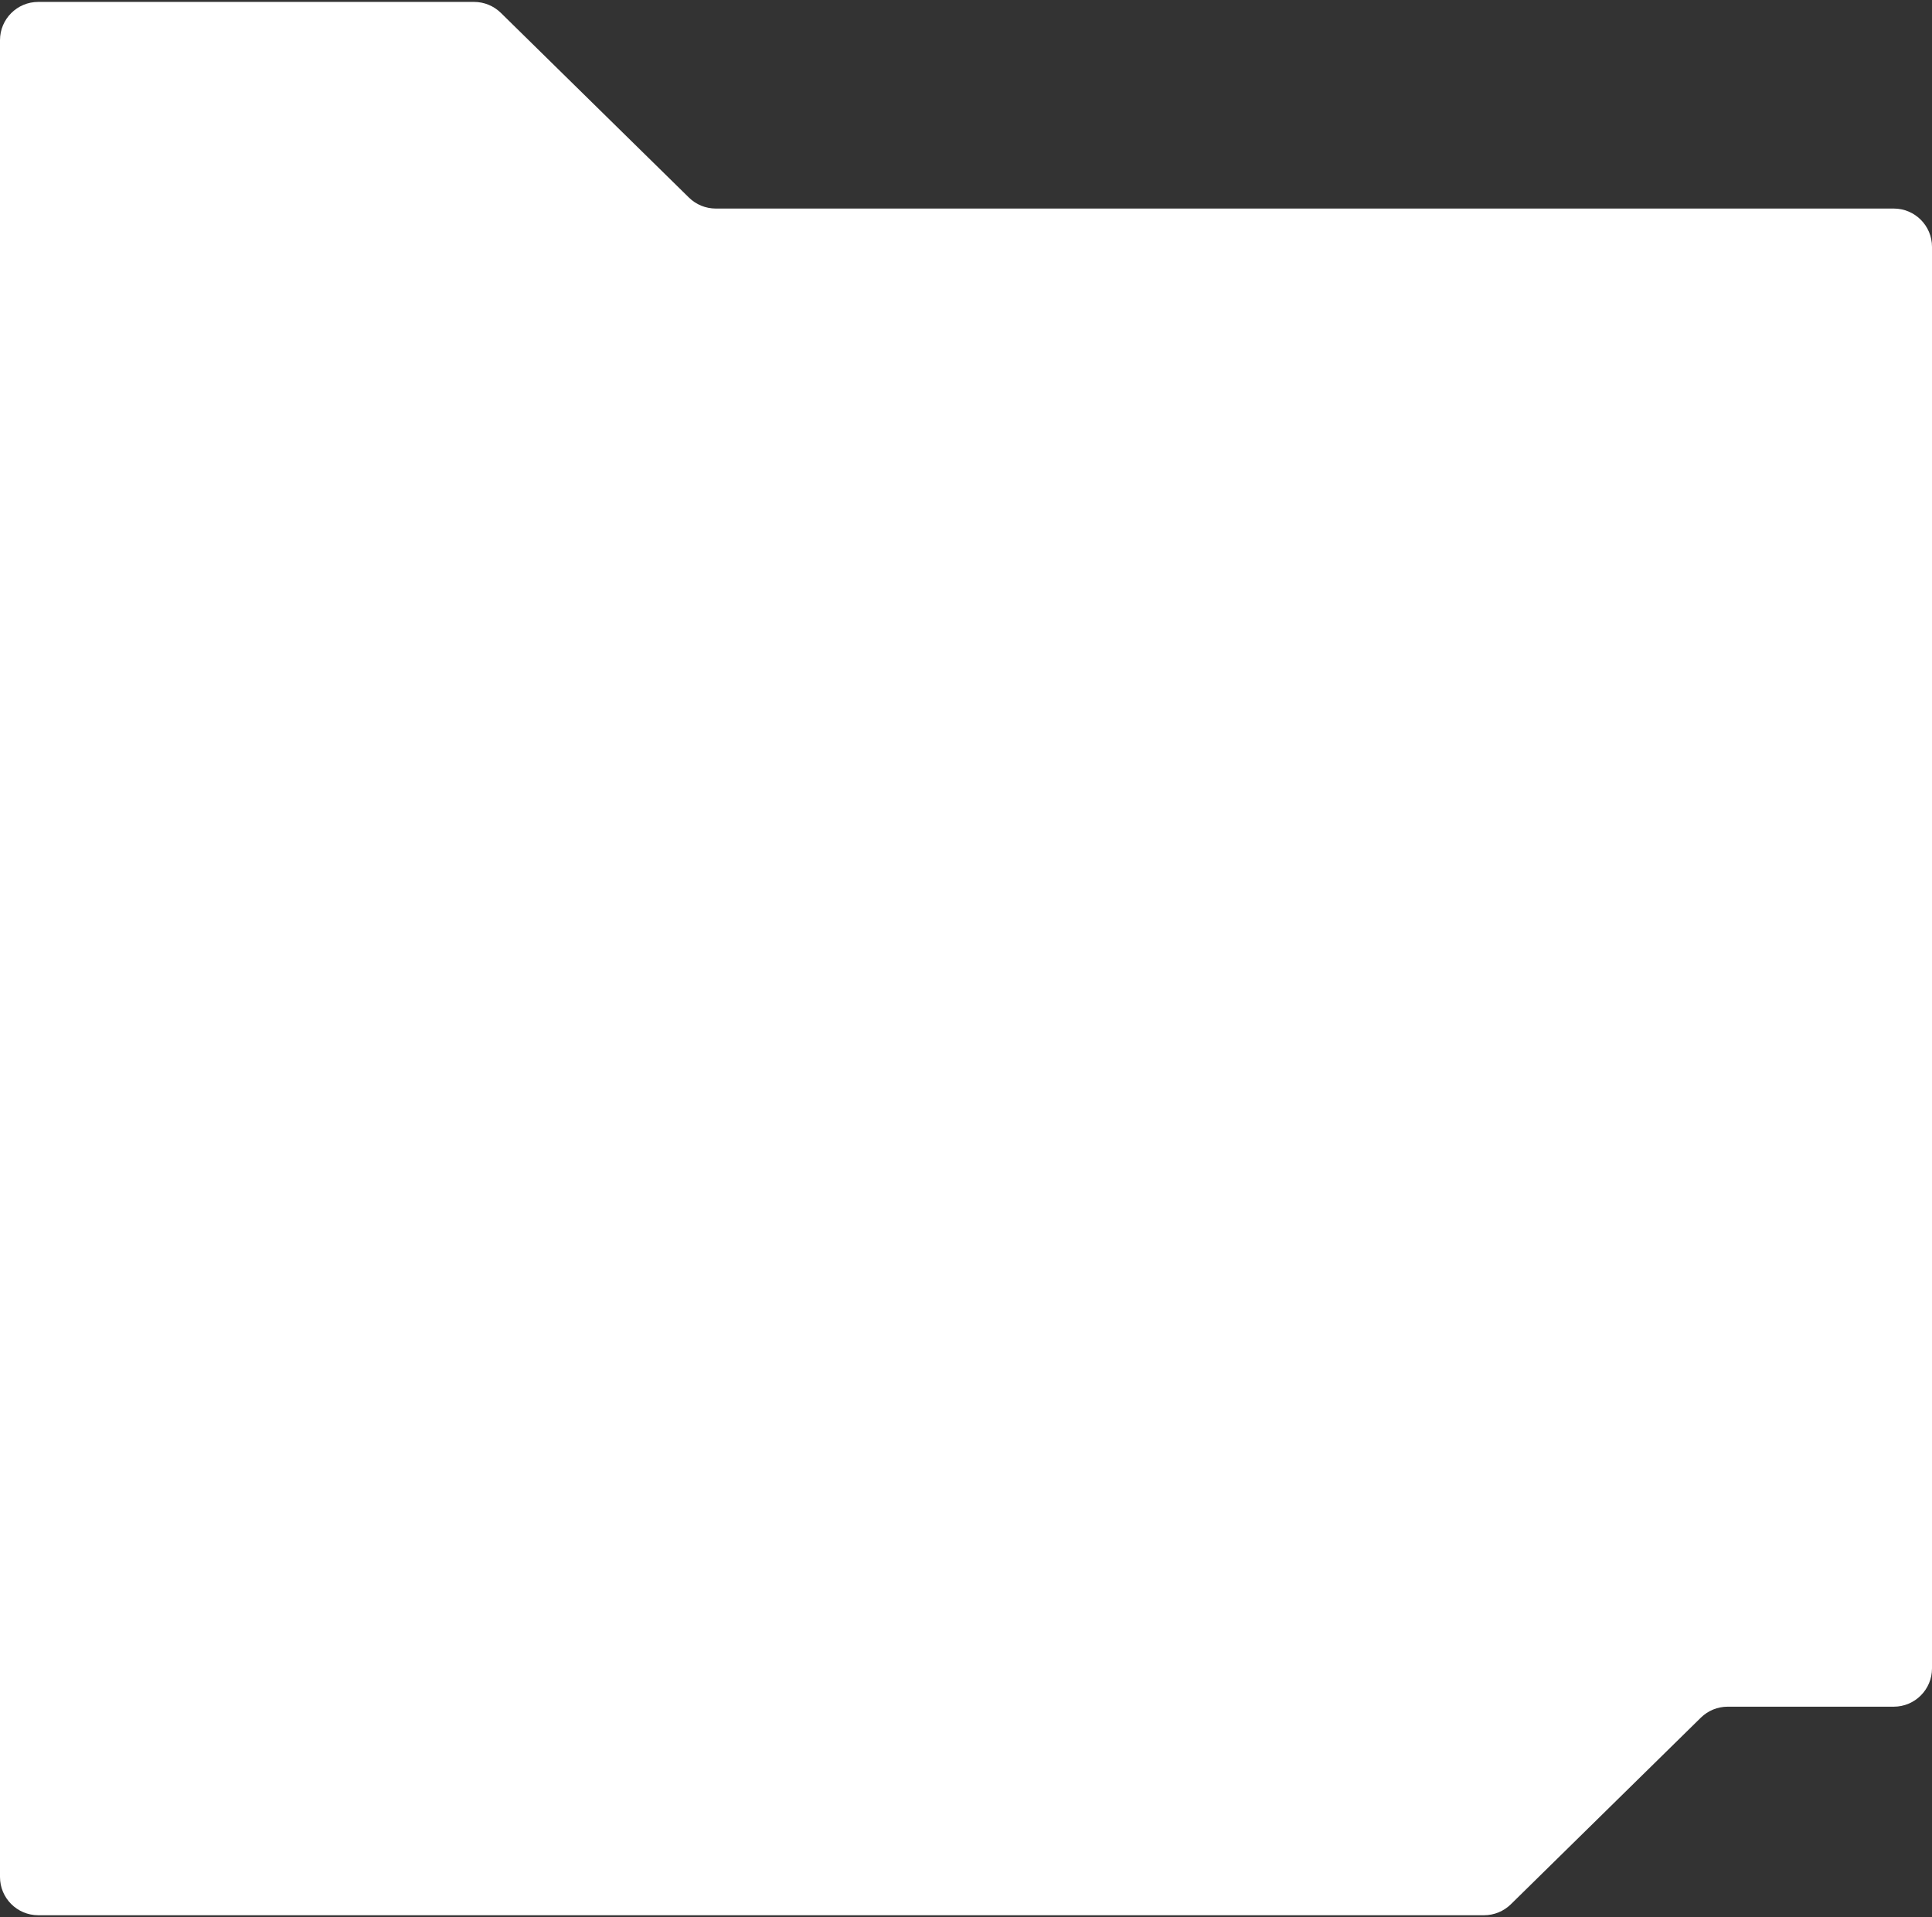 <?xml version="1.0" encoding="UTF-8"?> <svg xmlns="http://www.w3.org/2000/svg" width="505" height="501" viewBox="0 0 505 501" fill="none"><rect x="0" y="0" width="505" height="501" fill="#333333" stroke="none"/> <path d="M505 436C505 441.523 500.523 446 495 446H451.589C448.968 446 446.452 447.029 444.582 448.865L394.918 497.635C393.048 499.471 390.532 500.5 387.911 500.5H10C4.477 500.5 0 496.023 0 490.5V159.347V134.5V10.5C0 4.977 4.477 0.5 10 0.5H123.912C126.532 0.5 129.048 1.529 130.917 3.364L180.083 51.636C181.952 53.471 184.468 54.5 187.088 54.5H495C500.523 54.5 505 58.977 505 64.5V436Z" fill="white"></path> </svg> 